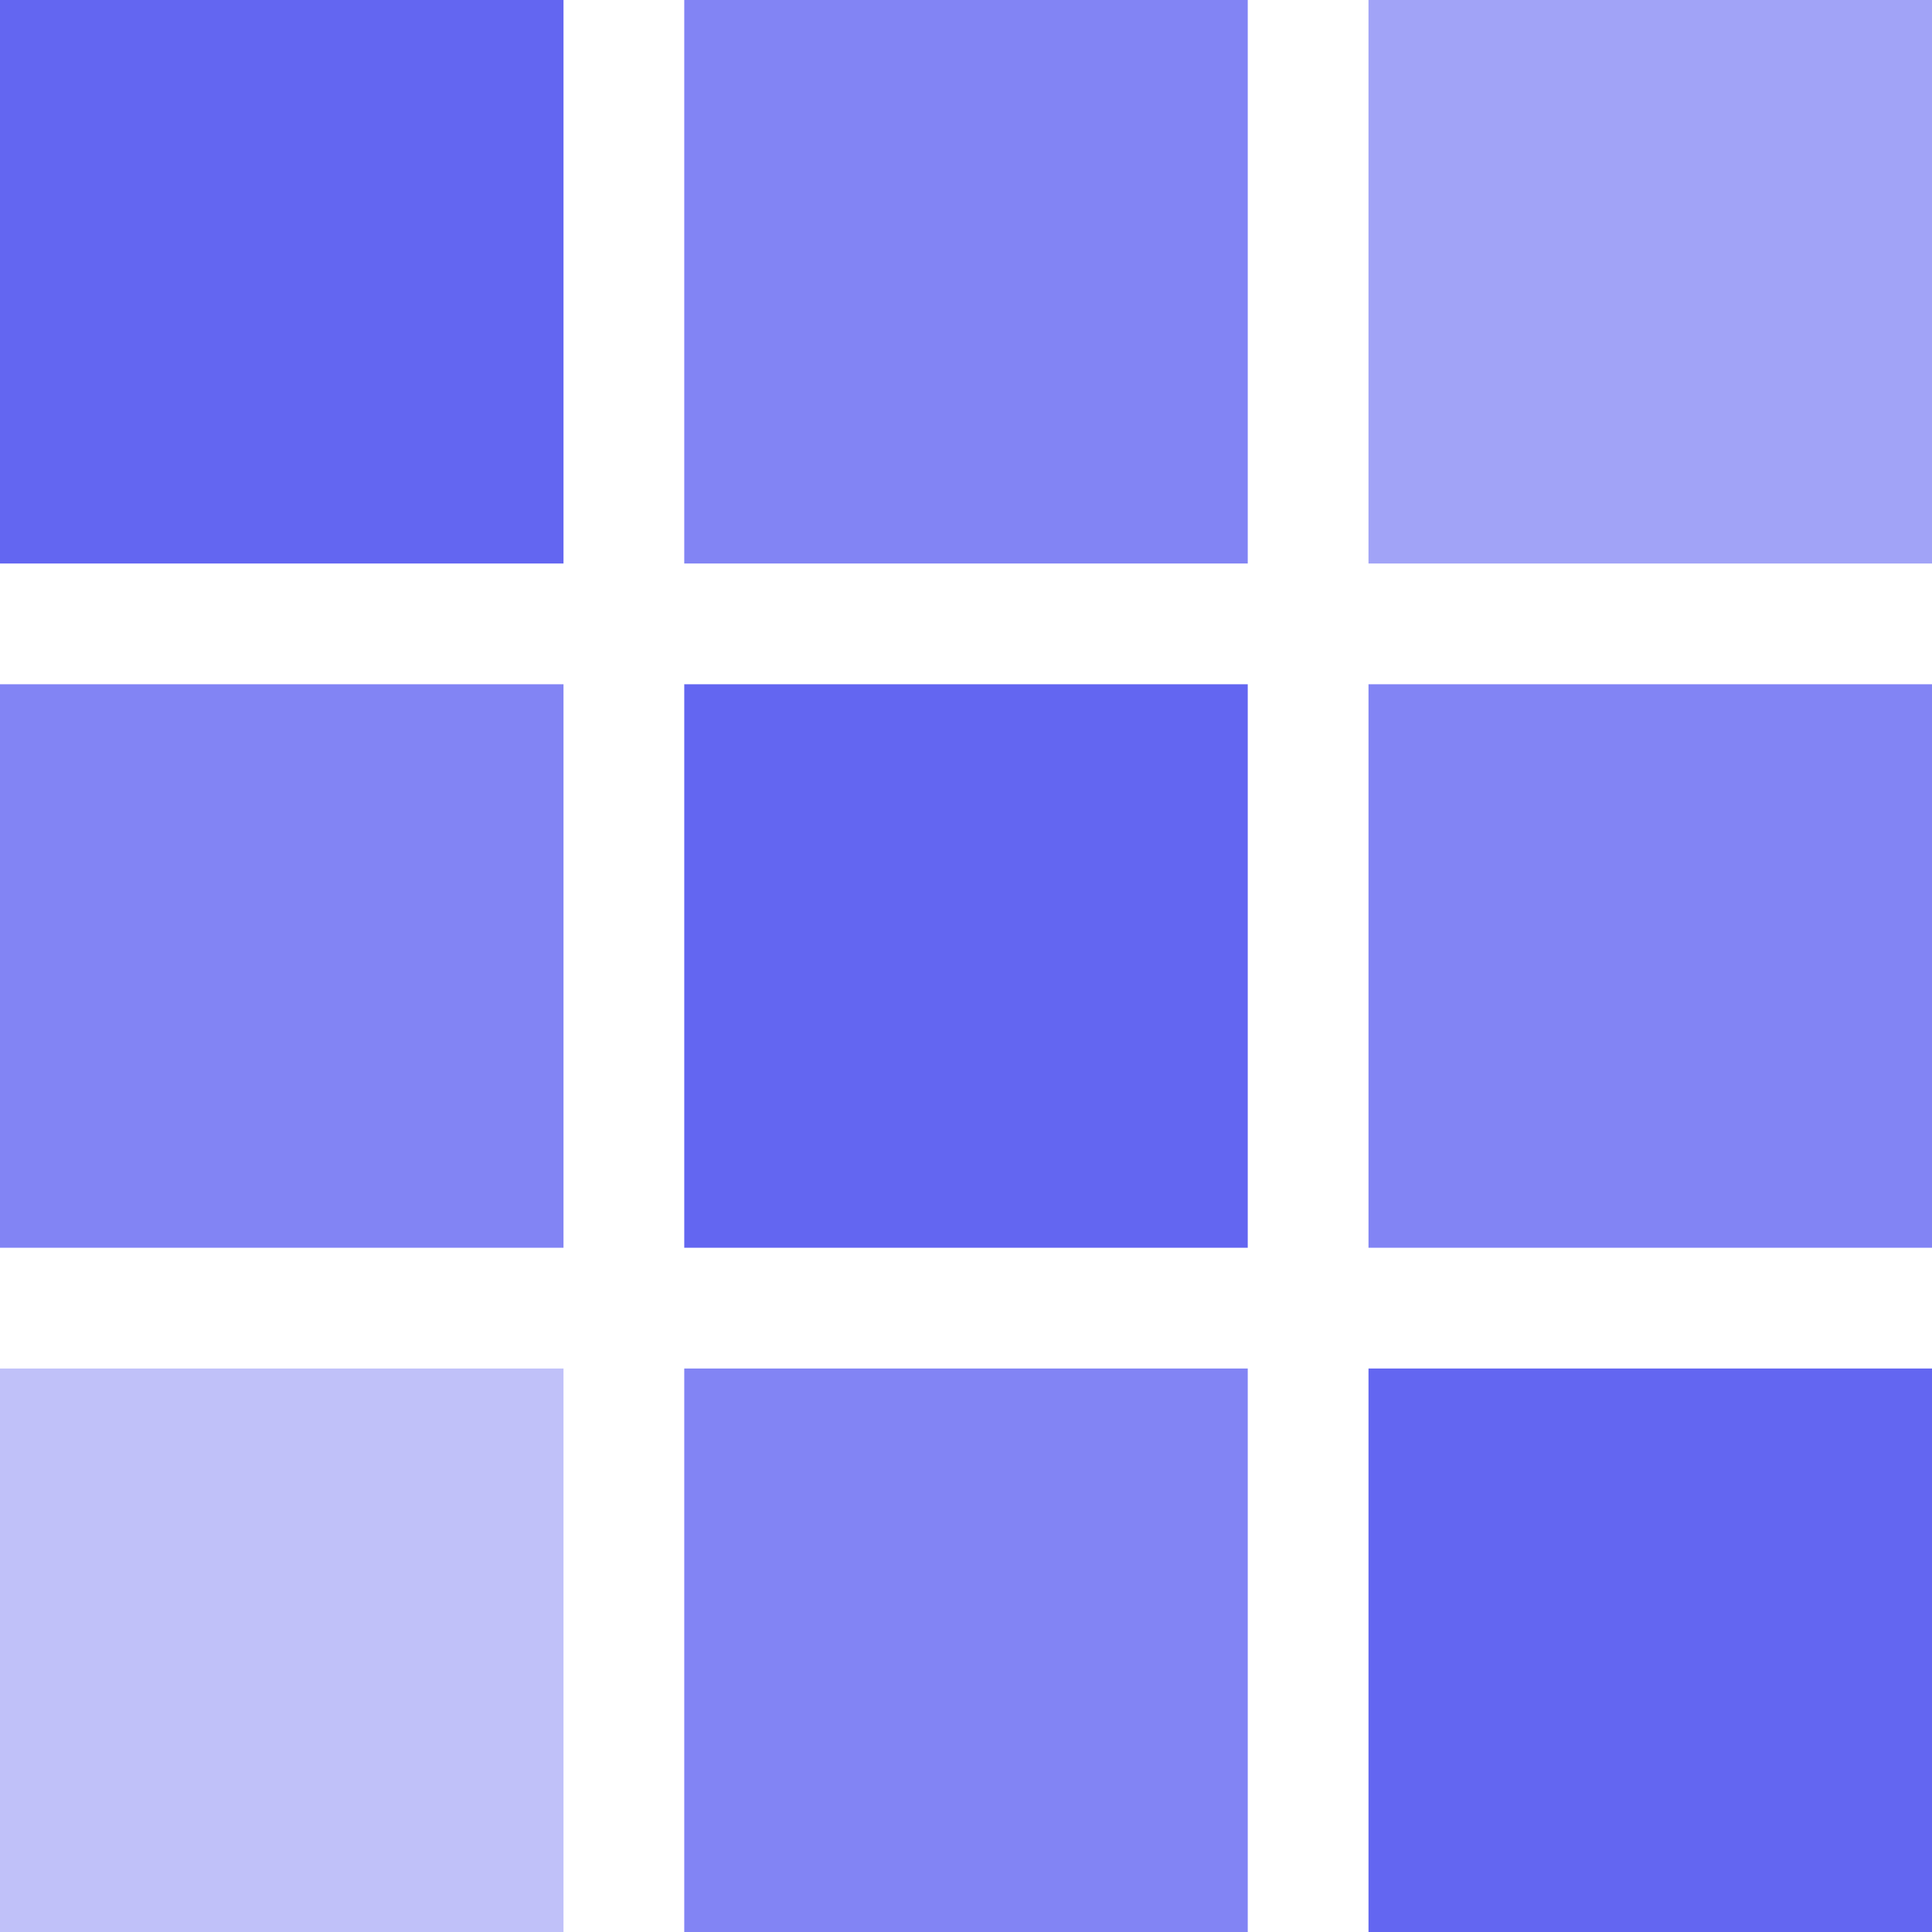<!-- logo-matrix-flush.svg -->
<svg xmlns="http://www.w3.org/2000/svg" viewBox="0 0 48 48" width="64" height="64">
  <!-- row 1 -->
  <rect x="0"  y="0"  width="14" height="14" fill="#6366F1"/>
  <rect x="17" y="0"  width="14" height="14" fill="#6366F1" opacity="0.8"/>
  <rect x="34" y="0"  width="14" height="14" fill="#6366F1" opacity="0.6"/>

  <!-- row 2 -->
  <rect x="0"  y="17" width="14" height="14" fill="#6366F1" opacity="0.8"/>
  <rect x="17" y="17" width="14" height="14" fill="#6366F1"/>
  <rect x="34" y="17" width="14" height="14" fill="#6366F1" opacity="0.8"/>

  <!-- row 3 -->
  <rect x="0"  y="34" width="14" height="14" fill="#6366F1" opacity="0.4"/>
  <rect x="17" y="34" width="14" height="14" fill="#6366F1" opacity="0.8"/>
  <rect x="34" y="34" width="14" height="14" fill="#6366F1"/>
</svg>
